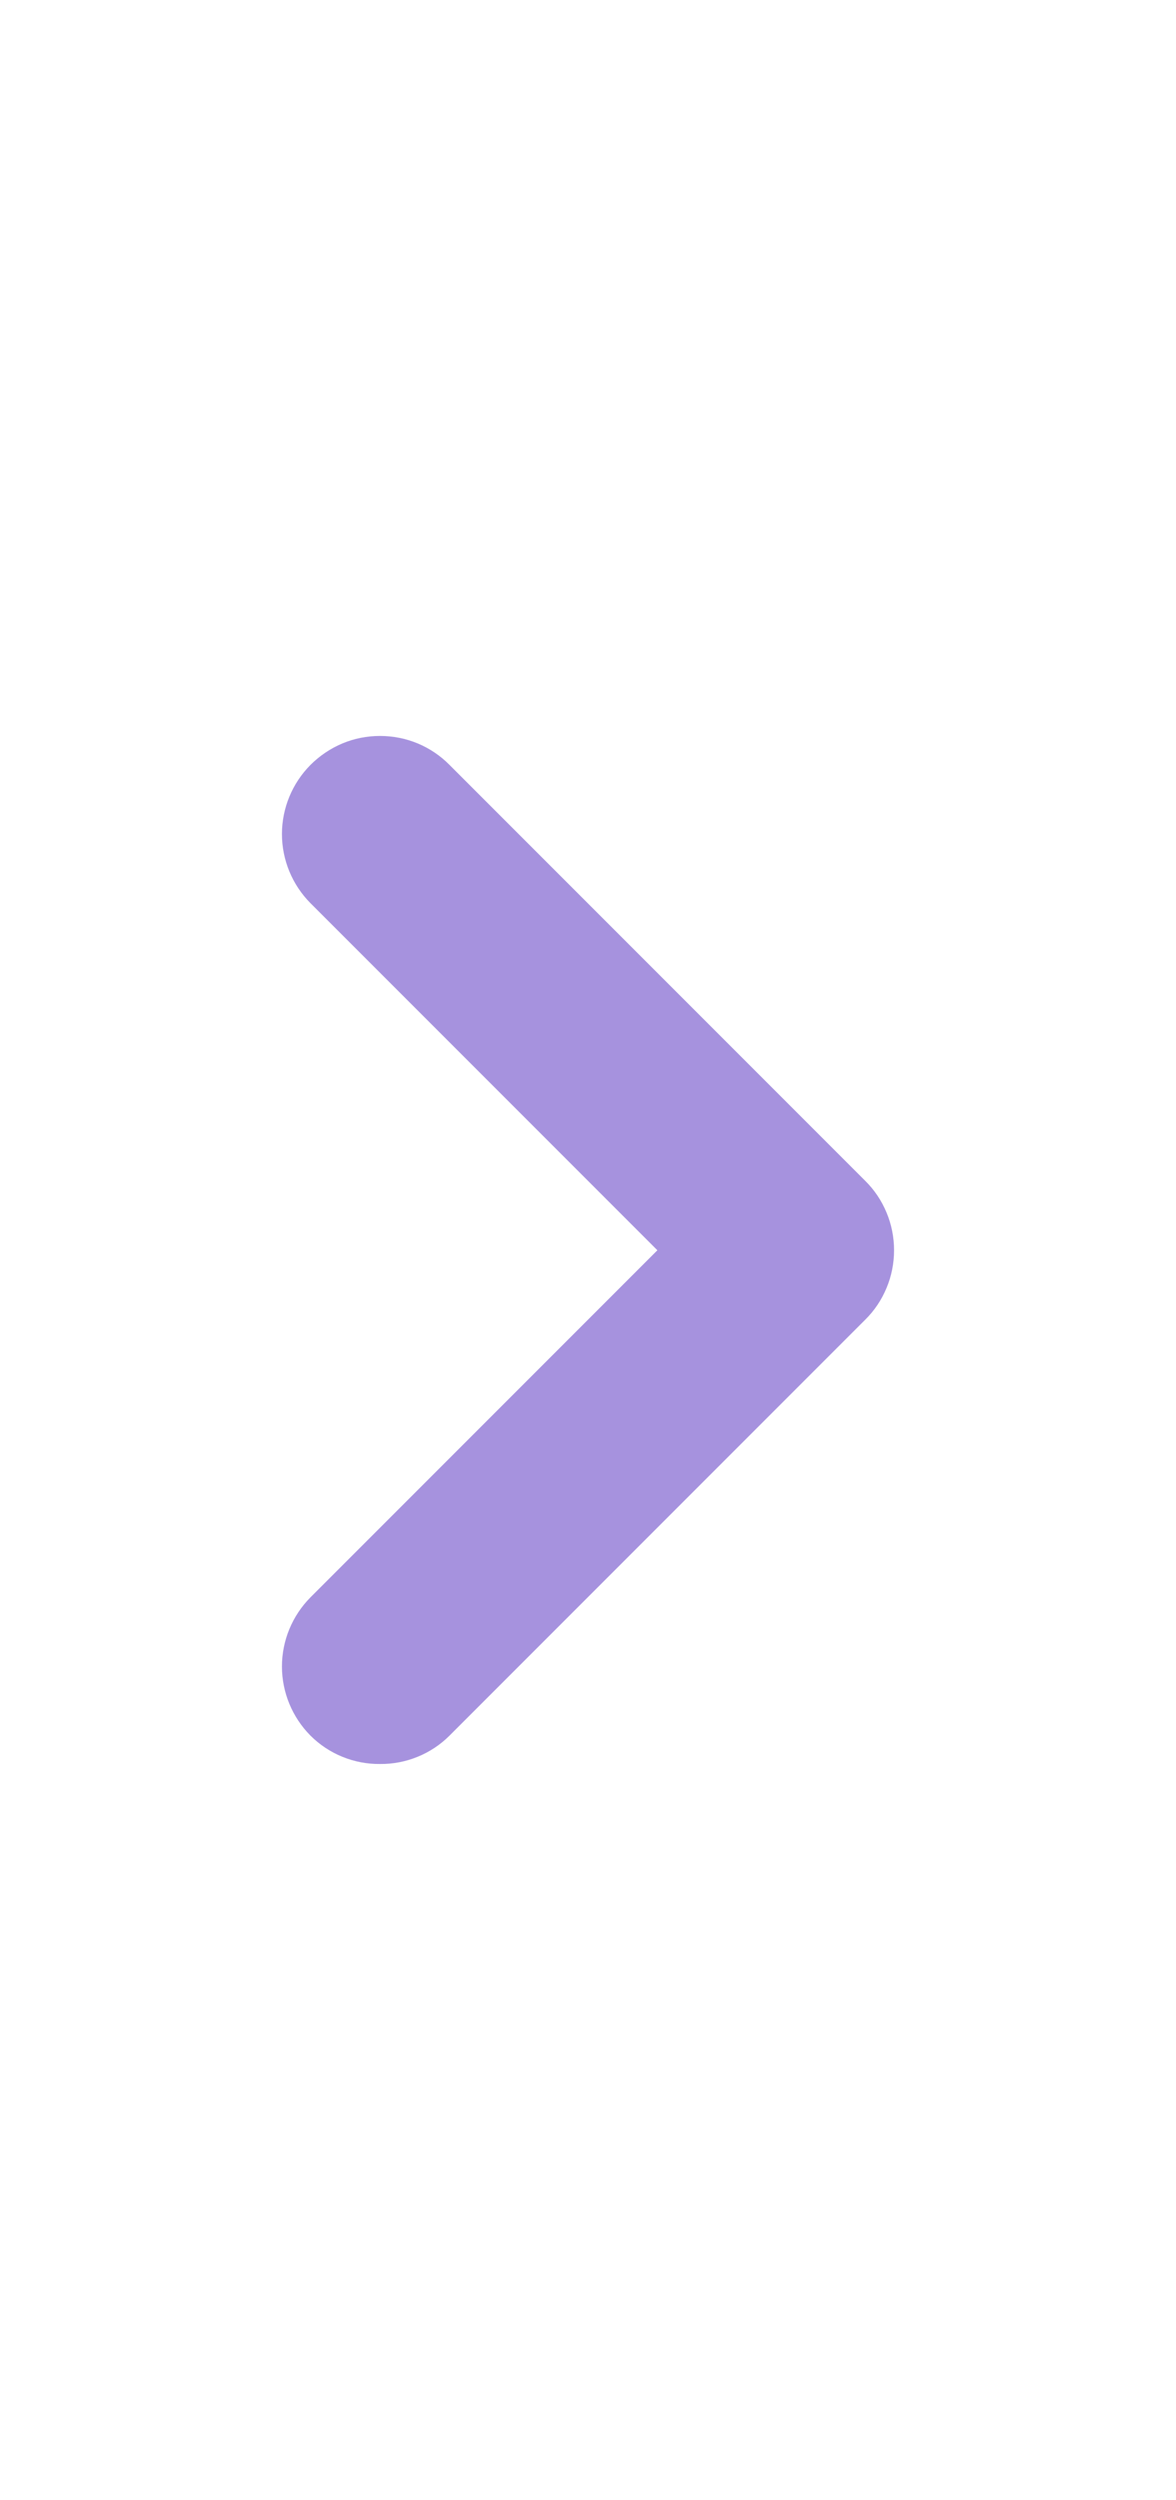 <svg width="8" height="17" viewBox="0 0 8 17" fill="none" xmlns="http://www.w3.org/2000/svg">
<path d="M5.885 8.028L3.058 5.201C2.997 5.139 2.923 5.089 2.842 5.055C2.76 5.021 2.673 5.004 2.585 5.004C2.497 5.004 2.41 5.021 2.329 5.055C2.248 5.089 2.174 5.139 2.112 5.201C1.988 5.326 1.918 5.495 1.918 5.671C1.918 5.847 1.988 6.016 2.112 6.141L4.472 8.501L2.112 10.861C1.988 10.986 1.918 11.155 1.918 11.331C1.918 11.507 1.988 11.676 2.112 11.801C2.174 11.863 2.248 11.912 2.329 11.945C2.41 11.978 2.497 11.995 2.585 11.994C2.673 11.995 2.76 11.978 2.841 11.945C2.922 11.912 2.996 11.863 3.058 11.801L5.885 8.974C5.948 8.912 5.997 8.839 6.031 8.757C6.065 8.676 6.082 8.589 6.082 8.501C6.082 8.413 6.065 8.326 6.031 8.245C5.997 8.163 5.948 8.09 5.885 8.028Z" fill="#A692DE"/>
</svg>
